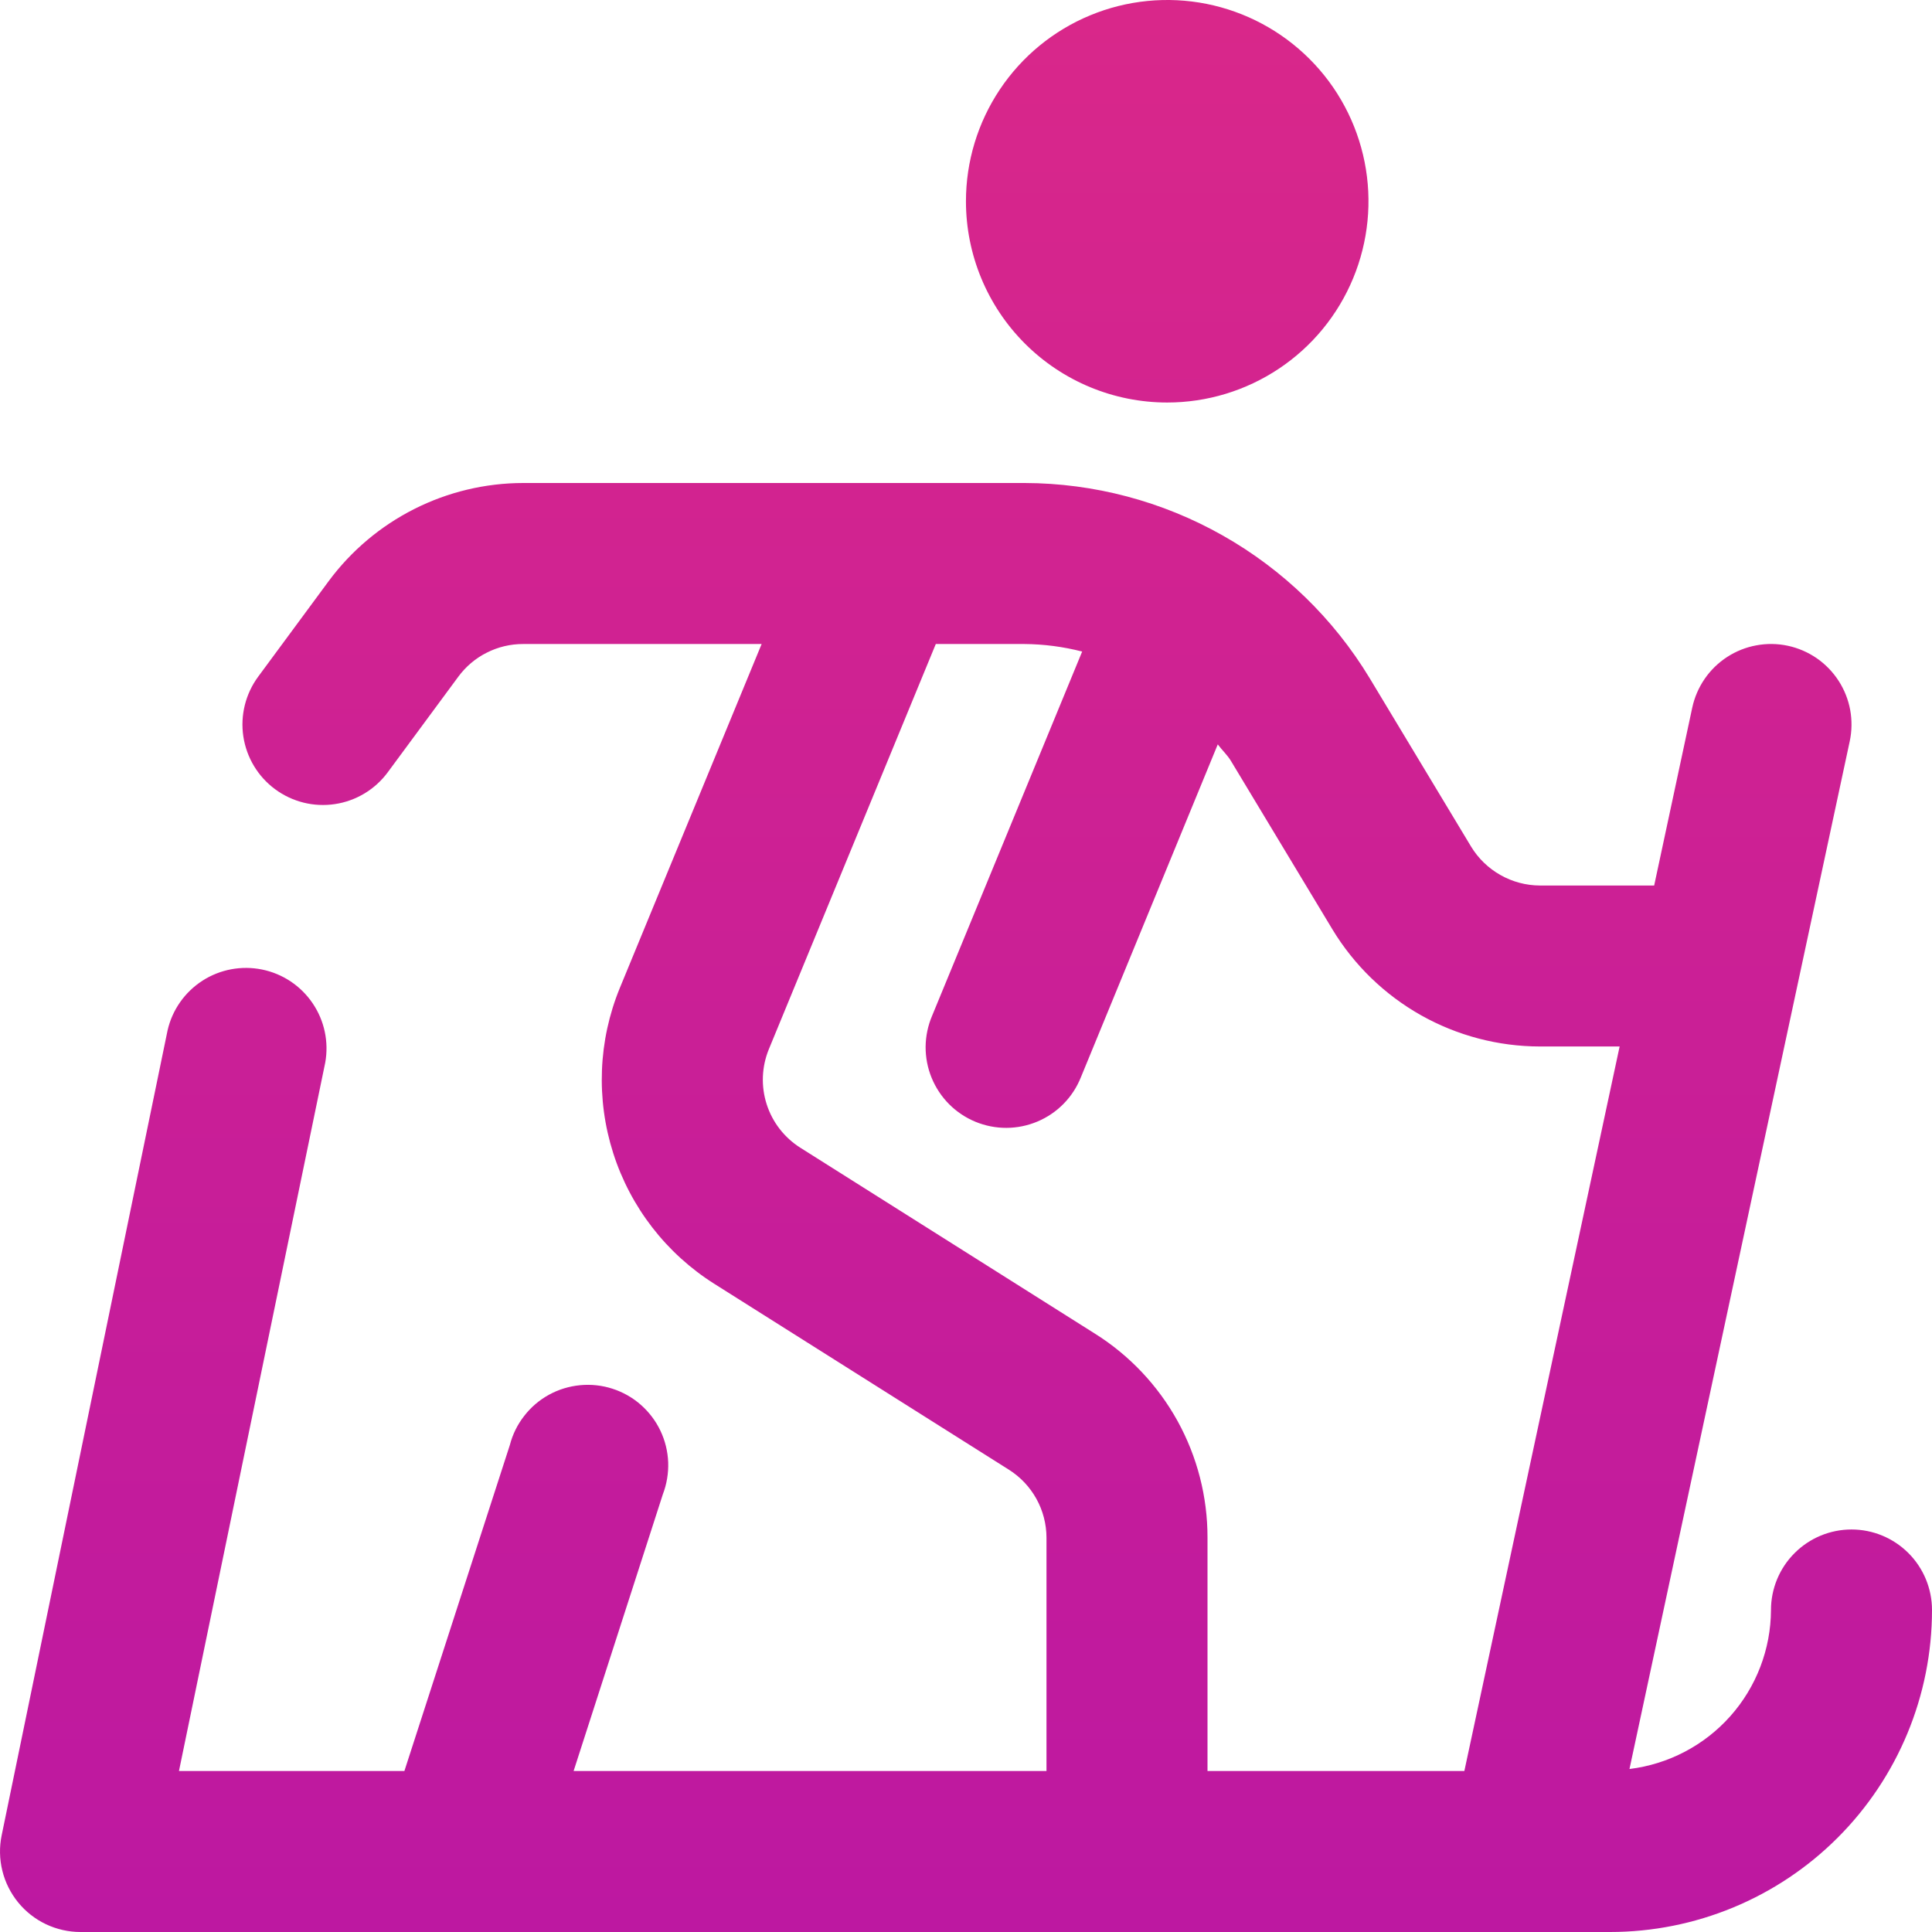 <svg xmlns="http://www.w3.org/2000/svg" width="41" height="41" viewBox="0 0 41 41" fill="none"><path d="M39.292 32.458C38.839 32.458 38.404 32.638 38.084 32.959C37.763 33.279 37.583 33.714 37.583 34.167C37.579 34.998 37.272 35.8 36.719 36.421C36.166 37.042 35.405 37.44 34.58 37.541L39.254 15.732C39.301 15.513 39.304 15.286 39.264 15.066C39.223 14.845 39.139 14.634 39.017 14.446C38.895 14.258 38.737 14.095 38.553 13.968C38.368 13.841 38.16 13.751 37.94 13.704C37.721 13.657 37.494 13.654 37.274 13.695C37.053 13.735 36.843 13.819 36.654 13.941C36.466 14.063 36.303 14.221 36.176 14.406C36.049 14.591 35.959 14.799 35.912 15.018L35.104 18.792H32.68C32.386 18.791 32.097 18.714 31.841 18.569C31.585 18.424 31.37 18.216 31.218 17.965L29.064 14.388C28.301 13.128 27.227 12.086 25.945 11.362C24.663 10.637 23.217 10.254 21.745 10.25H11.103C10.3 10.251 9.508 10.44 8.791 10.802C8.074 11.164 7.452 11.688 6.974 12.334L5.479 14.36C5.21 14.725 5.097 15.181 5.164 15.629C5.232 16.077 5.474 16.48 5.839 16.749C6.203 17.018 6.66 17.132 7.108 17.064C7.556 16.997 7.959 16.754 8.228 16.39L9.725 14.362C9.884 14.146 10.091 13.97 10.331 13.85C10.57 13.729 10.835 13.666 11.103 13.667H16.163L13.153 20.968C12.696 22.084 12.647 23.324 13.014 24.473C13.381 25.621 14.141 26.603 15.161 27.246L21.41 31.189C21.653 31.342 21.854 31.555 21.994 31.807C22.133 32.058 22.207 32.341 22.208 32.629V37.583H12.173L14.066 31.713C14.149 31.497 14.188 31.265 14.18 31.033C14.171 30.8 14.115 30.572 14.015 30.362C13.915 30.152 13.773 29.965 13.598 29.811C13.424 29.658 13.219 29.542 12.998 29.471C12.777 29.399 12.543 29.374 12.312 29.396C12.08 29.418 11.855 29.486 11.651 29.598C11.447 29.71 11.268 29.862 11.126 30.046C10.982 30.229 10.878 30.44 10.82 30.665L8.582 37.583H3.798L6.902 22.55C6.981 22.111 6.885 21.659 6.634 21.29C6.384 20.921 5.999 20.664 5.562 20.575C5.125 20.486 4.671 20.571 4.296 20.812C3.921 21.054 3.655 21.432 3.556 21.867L0.035 38.95C-0.016 39.198 -0.011 39.454 0.05 39.7C0.11 39.946 0.225 40.175 0.385 40.372C0.545 40.568 0.746 40.726 0.975 40.835C1.204 40.943 1.454 41 1.707 41H34.166C35.979 41 37.717 40.28 38.998 38.999C40.28 37.717 41 35.979 41 34.167C41 33.714 40.82 33.279 40.5 32.959C40.179 32.638 39.745 32.458 39.292 32.458ZM23.233 28.3L16.985 24.357C16.646 24.143 16.392 23.816 16.27 23.434C16.147 23.051 16.164 22.638 16.316 22.266L19.859 13.667H21.738C22.152 13.67 22.564 13.724 22.965 13.827L19.78 21.558C19.692 21.765 19.645 21.989 19.643 22.215C19.642 22.441 19.685 22.665 19.771 22.874C19.857 23.083 19.983 23.273 20.142 23.433C20.302 23.593 20.492 23.72 20.701 23.806C20.91 23.892 21.134 23.936 21.36 23.935C21.586 23.934 21.809 23.888 22.018 23.8C22.226 23.712 22.415 23.584 22.573 23.422C22.731 23.261 22.855 23.069 22.939 22.859L25.843 15.797C25.932 15.918 26.045 16.019 26.123 16.149L28.278 19.726C28.737 20.483 29.383 21.109 30.154 21.544C30.925 21.978 31.795 22.207 32.68 22.208H34.371L31.076 37.583H25.625V32.629C25.626 31.764 25.407 30.913 24.989 30.155C24.57 29.398 23.966 28.759 23.233 28.3ZM20.499 4.271C20.499 3.426 20.75 2.6 21.219 1.898C21.688 1.196 22.355 0.648 23.136 0.325C23.916 0.002 24.775 -0.083 25.604 0.082C26.432 0.247 27.193 0.654 27.79 1.251C28.388 1.848 28.794 2.609 28.959 3.438C29.124 4.266 29.039 5.125 28.716 5.905C28.393 6.686 27.846 7.353 27.143 7.822C26.441 8.291 25.615 8.542 24.77 8.542C23.638 8.542 22.551 8.092 21.75 7.291C20.949 6.49 20.499 5.404 20.499 4.271Z" fill="url(#paint0_linear_1582_1060)"></path><defs><linearGradient id="paint0_linear_1582_1060" x1="20.5" y1="0" x2="20.5" y2="41" gradientUnits="userSpaceOnUse"><stop stop-color="#D9278A"></stop><stop offset="1" stop-color="#BD18A1"></stop></linearGradient></defs></svg>